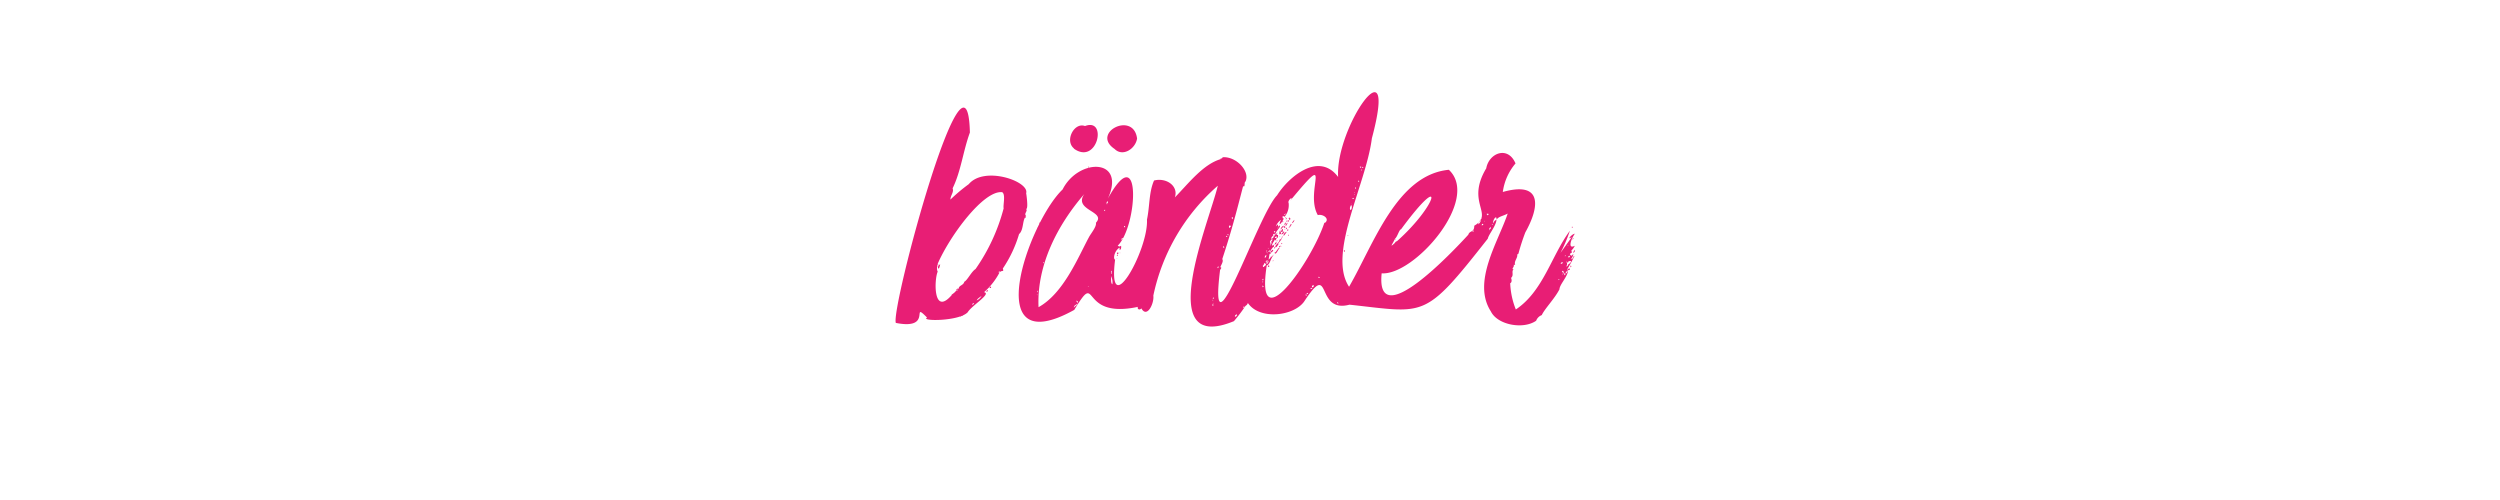 <svg xmlns="http://www.w3.org/2000/svg" viewBox="0 0 240 48" fill="#e81e75" xmlns:v="https://vecta.io/nano"><path d="M95 27.65c.13 0 .16 0 .14-.14a.13.13 0 0 0-.14.14zm-5.85-9.17s-.14.1 0 .14.11-.11 0-.14zM94.69 28c.08 0 .15 0 .15-.14a.13.13 0 0 0-.15.14zm-5.54-9.74s-.07.18 0 .18.11-.14 0-.18zm3.31 11.91c0 .11-.37.13-.25.22.07-.07.32-.11.25-.22zM90 25.39c0 .1.06.07.07 0s-.07 0-.07 0zm.05.39c.18 0 .14-.29.22-.39-.22.03-.22.21-.22.39zm8.42-4.86c0-.07 0-.08-.07-.07s.01.08.07.07z"/><path d="M97.83 22.47c.47-.4.29-1.37.68-1.73-.25-.25.18-.46 0-.68.24 0 0-1.57 0-1.51.34-1.13-4-2.66-5.51-.87a16.42 16.42 0 0 0-1.76 1.48c0-.4.36-.72.21-1.08.81-1.65 1-3.56 1.66-5.36C92.85 2.22 85.49 29.66 86 31c3.64.72 1.35-2.19 3-.51-.71.35 3 .38 3.89-.5.4-.67 2.33-1.8 1.58-1.94a6.63 6.63 0 0 0 1.48-1.88c-.24 0 .13-.27 0 0 .22-.29.46 0 .32-.39a11.92 11.92 0 0 0 1.56-3.31zm-4.32 6.7c-.11 0 0 .06-.15.07s.17-.24.15-.07zm.25-.33c.11-.21.29-.29.47-.43a.94.94 0 0 1-.47.43zM96.35 20a18.22 18.22 0 0 1-2.7 5.83c-.4.25-.78 1.08-1.08 1.22-.07.36-.54.33-.54.69-.07-.08-.18 0-.22.07s.08 0 .15 0-.18.18-.15 0c0 .24-.62.55-.43.5-1.81 2.11-1.7-1.49-1.36-2.23a.71.71 0 0 1 0-.61c-.17.1.07-.15 0-.15 1.19-2.73 4.42-7.08 6.19-6.87.35.22.07 1.23.14 1.55zm6.88-5.66a.2.2 0 0 0-.15-.08c2.28 1.65 3.27-3 1.08-2.16-1.07-.41-2.06 1.56-.93 2.24zm-2.45 5.43c0 .07 0 .07.07.07s0-.08-.07-.07zm-1.15 2.13v-.08s-.04.08 0 .08zm.25-.55a.1.1 0 0 0-.11.11c.11.04.07-.07.11-.11zM107 14.3c.78.78 2 0 2.16-1-.34-2.67-4.47-.55-2.16 1zm.55 9.97h-.08s.08.07.08 0zm-.22.18c-.07 0-.09 0-.11.07s.12.04.11-.07z"/><path d="M107.26 24.77h-.11s.14.04.11 0zm.03-.57c0 .11-.07.11-.07.18.16.04.2-.1.07-.18zm15.55-.47s.08-.07 0-.11-.07.07 0 .11zm.08-.14a.08.08 0 0 0 .07.1c.01-.07.01-.1-.07-.1z"/><path d="M123.06 23.44s.07-.07 0-.11-.06.08 0 .11zm-.22-.44c0 .32-.5.53-.39.75.11 0 .18-.19.29-.29-.15-.05.3-.4.32-.61-.06-.01-.06.15-.22.15zm.4-.35a3.46 3.46 0 0 0 .29-.4c-.18.04-.36.26-.29.4zm-.24-.25c-.1-.12 0-.16.14-.15.06-.45 0-.32-.25.08.11-.7-.3.5.11.07z"/><path d="M122.63 23.08c-.07 0-.08 0-.07.07s.08 0 .07-.07zm.29-.39c-.11 0-.08.07-.11.1s.07-.07.11-.1zm1.33-1.59c-.07.11-.18.18-.22.33.11-.04.25-.22.22-.33zm-1.15.72c.07.07.13 0 .11-.14-.1 0-.36.31-.22.36.01-.11.1-.13.11-.22zm-.87.9c.06 0 .06-.09.08-.11s-.08.04-.08.11zm1.55-1.04c0 .27.27-.12.18-.18s-.04.22-.18.18zm-.04.97a.16.16 0 0 0-.07-.14c0 .07 0 .14.07.14zm-.14-.47c0-.07.11 0 .07-.14s-.14.14-.07.14z"/><path d="M123.74 21.9s.08-.08.08-.11-.18.11-.08.11zm-.28.1c.07 0 .14-.1.07-.14s-.07.14-.07.14zm-.4.83l.11-.11c-.09-.02-.17.02-.11.11zm.76-1.69c.17-.24-.12-.33-.11-.14.14-.08 0 .14.11.14z"/><path d="M122.23 25.06v-.11c0-.04-.11.22 0 .11zm1.48-4.06h0c-.11 0-.07 0 0 0zm-.25-.15c-.11 0-.08.07 0 .07zm-1.66 4.79s.14-.11 0-.15-.11.11 0 .15z"/><path d="M122.38 23.88c0-.08.07-.11 0-.15s-.07.13 0 .15zm.21-.58c-.17-.1-.18.07-.25.21.11-.03.18-.14.25-.21zm.87-2.23s.14-.15 0-.15c.03.08-.11.08 0 .15zM122 24.63v.14c0 .03.09-.14 0-.14z"/><path d="M123.28 21.93c0-.11 0-.14.1 0v-.18c-.08.08-.2-.39-.1.18zm-.4 1.84c-.24 0-.3.43-.54.5.17.27.3-.27.54-.5z"/><path d="M123.35 22h0c-.18.18.18-.07 0 0zm.18-.82h.07s-.07-.04-.07 0zm-.29 1.04c.23-.25-.61.57 0 .18-.1-.09.19-.05 0-.18zm-.24-.68h.07c.07 0-.07-.04-.07 0z"/><path d="M123.6 21.39c-.14 0-.07.22-.22.22.11.18.22-.15.22-.22zm-.07-.21c-.1 0 0 .13-.07.17s.14-.1.07-.17z"/><path d="M123.46 21.35c-.07 0-.26.23-.08.26 0-.11.08-.15.08-.26zm.28-.14c0-.07-.12-.1-.14 0s.11.11.14 0zm5.37 2.95c0-.06 0-.17-.07-.14s-.04.17.07.14zm.25-1.55h.07c.07 0-.09-.11-.07 0zm21.71 1.66s.25-.25.07-.29c.07.18-.22.15-.07.29zm-.15-2.52s-.07.07 0 .11.08-.07 0-.11z"/><path d="M151.07 22.87H151c-.1.22 0 .13.07 0zm-.29 2.73c-.25.14.26 0 0-.11 0 .04-.04.08 0 .11zm-.18-.47v.08s.07-.08 0-.08z"/><path d="M150.82 24.88c.24-.32.34-.77 0-.21.18-.15-.08-.15-.11-.26.13-.26.26 0 .14-.36a1.34 1.34 0 0 0 .33-.46c-.66.36-.43-.52 0-1.15-.26 0-.84.69-.29.32l-1.08 1.51a14.66 14.66 0 0 0 .9-2.12c-1.79 2.43-2.56 5.8-5.19 7.56a7.51 7.51 0 0 1-.54-2.52c.18-.08.15-.36.08-.51.31-.26 0-.63.25-.83-.28 0 .11-.23 0-.43h.15c-.16-.32.3-.71.18-1 .07 0 .1 0 .14-.11a20.72 20.72 0 0 1 .65-2c1.43-2.55 1.6-4.94-2.16-3.88a5.32 5.32 0 0 1 1.22-2.74c-.73-1.73-2.55-1-2.81.47-2 3.34.81 4.35-1.15 5.51 0 .68-.45.44-.57.86-1.45 1.58-8.92 9.55-8.32 3.71 3.1.23 9.52-7.07 6.45-9.94-5 .48-7.21 7.14-9.58 11.23-2.1-3.18 1.63-9.79 2.19-14.25 2.6-9.71-3.52-1.11-3.24 3.71-1.85-2.48-4.76 0-5.86 1.76-1.84 1.84-6.64 16.51-5.47 7.16 0 0 .25-.28 0-.25v.11c0-.25.38-.63.21-.9.89-2.7 1.33-4.41 2-7 .23.15.07-.36.22-.43.49-1-.91-2.46-2.2-2.34 0 .18-.25.07-.18.18-1.7.5-3.12 2.38-4.39 3.67.36-1.1-.82-1.92-2-1.62-.5 1.11-.41 2.5-.68 3.75.15 2.95-3.83 10-3.06 3.85-.21-.07-.08-.85.43-1.16v.22c.14 0 .18-.25.14-.4-.14.11-.18.08-.32 0 1.94-1.92 2.29-10.4-.94-4.53 1.77-3.91-2.83-3.89-4.35-.87-3.23 3.07-8.11 16.68 1.12 11.56 2.43-4 .32.94 6.11-.29-.1.21.17.36.33.14.55 1 1.25-.5 1.15-1.22a19.23 19.23 0 0 1 6.19-10.55c-.86 3.59-6.23 16.21 1.55 13a16 16 0 0 0 1.12-1.48c.06 0 .29-.25.18-.32 1.09 1.73 4.42 1.33 5.43-.07 2.71-4.13 1 1.18 4.36.29 7.35.79 7.13 1.48 13.28-6.34.08-.41.79-1.21.83-1.8-.22.06-.2.17-.33.32 0-.42.39-.84.33-.32.17-.33.66-.37 1.08-.61-.92 2.74-3.44 6.56-1.62 9.39.64 1.32 3.13 1.76 4.35.9a.92.92 0 0 1 .54-.54c.27-.6 1.24-1.58 1.7-2.48 0-.43.75-1.17.82-1.76-.1.07-.1.25-.25.25a.49.49 0 0 1 .43-.36c-.05-.32-.13 0-.28 0 .25-.43.5-.86.72-1.33-.15-.01-.08.31-.33.31zm-19.95-8.78c-.11 0-.14 0-.14-.11.03.07.18.01.14.11zm-.11.18c0 .07 0 .07-.1.07a.08.08 0 0 1 .1-.07zm-.21-.29c.11 0 .11 0 .07.11s-.07-.05-.07-.1zm-.07 1.48c-.08 0-.08 0-.08-.11s.08.04.08.11zm-.22.29h-.11c-.04 0 .07 0 .11 0zm-.11.36c-.07 0-.07 0-.07-.11s.07-.01.07.11zm-.07.36c0 .07 0 0-.07 0s.07-.04.07 0zm0 .18c0 .1-.07 0-.1 0s.02 0 .02 0zm-.1.36s0 .07-.11.07-.01-.09.07-.09zm-.15.57c-.14.07 0-.11-.1-.11s.06.04.06.11zm-.1.11c.07.07.07.4-.08.47-.11-.17-.04-.29.04-.47zm-11.38 1.15c0 .07 0 .22-.07.18.03-.03-.11-.14.03-.18zm-.18.83c0 .11-.11.11-.11.22-.15-.11-.06-.33.07-.22zm-.25.79v.14c0 .03-.15-.17-.04-.14zm-.18.18c.07 0 .08 0 .07.07s-.12 0-.11-.07zm-.18 1v-.14c0-.07-.01.08-.04.11zm-.11 0c.07 0 .07.07.07.14s-.11-.06-.11-.13zm-9.4-1.8c0-.07-.18 0-.14-.11s.14.01.09.12zm-.32 1c.07 0 .11.14 0 .18s-.04-.09-.04-.16zM104.45 16c.07 0 .08 0 .07.07s-.08-.07-.07-.07zm-4.32 9.17c.07 0 .08 0 .07.08s-.08-.05-.07-.12zm-.57 3.14h.1c.03 0-.18.06-.1-.04zm0-.4c.07 0 .07.07.07.14s-.11-.11-.04-.18zm3.53 1.62c0-.22.21-.25.32-.36.07.07-.18.21-.29.32zm.32-.4c0-.07 0-.1-.07-.21s.14 0 .14 0-.04.08-.04.17zm1.08-1.58c-.11 0 0-.14 0 0zm.72-6.16c.08.35-.46 1-.65 1.34-1.08 2-2.45 5.42-4.86 6.76-.18-4 1.79-7.86 4.4-10.87-1.1 1.57 2.08 1.66 1.14 2.73zm.79-1.11c0-.11 0-.14.11-.14-.04-.01.03.14-.11.1zm.29-.76c0 .31-.16-.21.07-.18 0 .04.03.11-.04.14zm.4 6.77c-.07 0 0-.22 0-.29.14 0-.01.11.03.25zm.07 1c-.14-.22-.07-.43-.11-.79a1.25 1.25 0 0 1 .14.76zM117 25.6c0 .11-.07.07-.07.15a.08.08 0 0 1 .07-.15zm-.54 3.78c-.14-.07 0-.18 0-.32s.01.25.01.32zm0-.47c-.1-.05 0-.18 0 0s.01-.03.01 0zm0-.21c-.07.14 0-.12 0-.18s.09.21.01.18zm2.09 1.69c0-.18.15-.14.15-.29 0 0 0 .11.07.18-.1 0-.06.15-.21.11zm4.83-9.93c.07 0 0 .21-.08.18s.12-.08.09-.18zm-.8 1.44c.14 0 .09-.14.15-.18s-.08.28-.14.18zm-.68 2.26h0c-.4.05 0 0-.06-.17 0 0 .09.07.06.17zm-.61 2.7c-.07.11-.14 0-.06-.08s.01.08.07.08zm.86-3.8a1.16 1.16 0 0 0-.18.27.51.51 0 0 0 .16-.13c-.07.11-.1.33-.23.39-.16.25.17-.21.06-.21-.11-.19 0-.28.16-.44a.27.27 0 0 1 .04.12zm-.42 1.24h0c-.11 0 0-.15 0 0zm-.12.08h.07c-.02 0-.07.05-.06 0zm-.14.79c0-.14.1 0 0 0zm-.22 1.21zm0-.75a.5.5 0 0 1 0-.21c0 .21.11-.14.15-.18.27.2.07.23-.09.39zm.23 0h0zm.08-1.09c0 .16-.06.16-.12.2s0-.31.16-.23 0 0 0-.06a.44.44 0 0 1-.06.16s.13-.1.08-.09zm0-.32v-.07c0-.07.14.14.06.05zm0-.17h0V24h.11zm.14-.27a.16.16 0 0 1 0 .09zm.1.19h-.06c-.06 0 .13.03.17.03zm0-.11c-.08 0-.05-.05 0-.06zm.23-.94c0-.21.3-.3.18-.43.37-.2.06.35-.08.41zm-.87 4.18s.1-.17.1-.02zm.11 0c.11 0 0 .18 0 .26s.06-.17.1-.25zm.3-1.8v-.1c.31-.06.17.01.1.11zm.1-.21l-.11.1a1 1 0 0 0 0-.17h.14c.07 0 .19.15.07.08zm.37-1.44v.09c0 .02.09-.05.1-.08zm.38-1.44a.19.19 0 0 1-.07.14c0-.13-.17-.18.08-.15zm.07-.14v.07s.08-.05.1-.06zm-3.16 7.45c-.05 0-.18 0 0 0 .03-.13.21-.12.1.01zm1.76-2.38c.18.07 0 .32.22.32-.14.34-.12-.18-.12-.31zm.07.79h.11s-.04.07-.01.01zm.25.72c.08 0 0 .07.11.07s-.04.01-.01-.06zm4-.29c-.06 0-.08 0-.07-.07s.14.02.13.08zm.11-.14c-.07 0-.08 0-.07-.07s.14.01.13.08zm.29-.5c0-.08.07-.08.14-.08s-.01.09-.08.09zm.14-.15c0-.14 0-.18.18-.18a.17.17 0 0 1-.13.19zm.69-.9c-.07 0-.08 0-.07-.07s.13.01.13.08zm.5-5.29c-1.19 3.67-6.69 11.56-5.53 4.09.33-.05.37-.81.78-1.1-.71.51-.65.91-.51 0h.11a.15.15 0 0 1 0-.11c.4-.18.24-.55-.08.05 0-.26.19-.42.33-.63.09.16.07-.2 0-.18-.31.31 0-.31.1-.39-.08 0 0-.09 0-.15 0 .31.22 0 .22-.14-.21.1-.25-.06 0-.14 0 .5.31-.26 0-.11 0-.11.07-.14.07-.25l-.19.23c-.06-.3.61-.81.4-.91h0c-.37.31.11-.42-.36.1a1.3 1.3 0 0 1 .51-.64c-.18.32-.25.68.11.16.05.2.19-.05 0 0 .11-.23.22-.31 0-.33.07-.07.07-.1 0-.21.06.07.27 0 .18.14a1.76 1.76 0 0 0 .43-1.37c-.15-.27.57-.78.14-.21 4.31-5.2 1.34-.95 2.66 1.37.49-.13 1.18.35.69.74zm1.3 7.74c-.07 0-.08 0-.08-.07s.14.01.14.08zm7.7-9.61h-.07a2.39 2.39 0 0 0 .13.01zM134.51 22c4.29-5.83 3.56-2.35-.44 1.19 0-.1-.15.1-.17.14h0c-.61.57-.14 0 0-.39 0 .14.14 0 0 0 .27-.22.4-.88.61-.94zm6.91.25c-.08 0-.07-.05 0-.11a.14.14 0 0 0 .08 0s-.08.11-.08.15zm.5-.75c0-.19.15-.26.22-.44.07.19-.14.4-.22.48zm.33-.62v.11c0 .03-.04.01 0-.07zm0 .72s0-.14.11-.1-.04.14-.11.14zm.35-1.24s0 .07-.06 0 .02 0 .06.04zm-.1.85h.07s-.03.04-.07.04zm.29-.58c-.1-.09-.09-.12.05-.11s.02.13-.05.15zm.13-.06h0s-.03.07 0 .04zM143 22c-.07.33-.1-.19.14-.18-.03 0 .01.18-.14.18zm.25-.4c-.07 0 0-.07 0-.11s.04.05.04.08zm0-.68h.07c.07 0 .01-.03.01-.03zm1.58 6.69s.07 0 .07.11.01-.07.01-.14zm4.43.18h.07s.05-.03.01-.03zm.32-.9h0c.05-.13.2-.12.08-.03zm1.12-2.3c0 .11 0 .11-.14.11s.13-.2.22-.14zm-.22-1c.13-.16.05.06 0 .14s.08-.11.08-.14zm-.18.82c.11 0 0 .22-.07.18s.19-.07.15-.18zm-.28 1.73A.08.08 0 0 1 150 26c.1 0 .1.07.1.14zm0-1c0 .07 0 .18-.14.18s.04-.19.18-.15zm0 1h.11c-.13.27-.19.44-.07.04zm.14.18c0-.13.06-.11.11 0s-.2.13-.07.04zm.18-1.12v-.14c0-.07.04.11.04.18zm.18.15c.12.12-.31.42-.07.07-.16-.42.81-.54.11-.03z"/></svg>